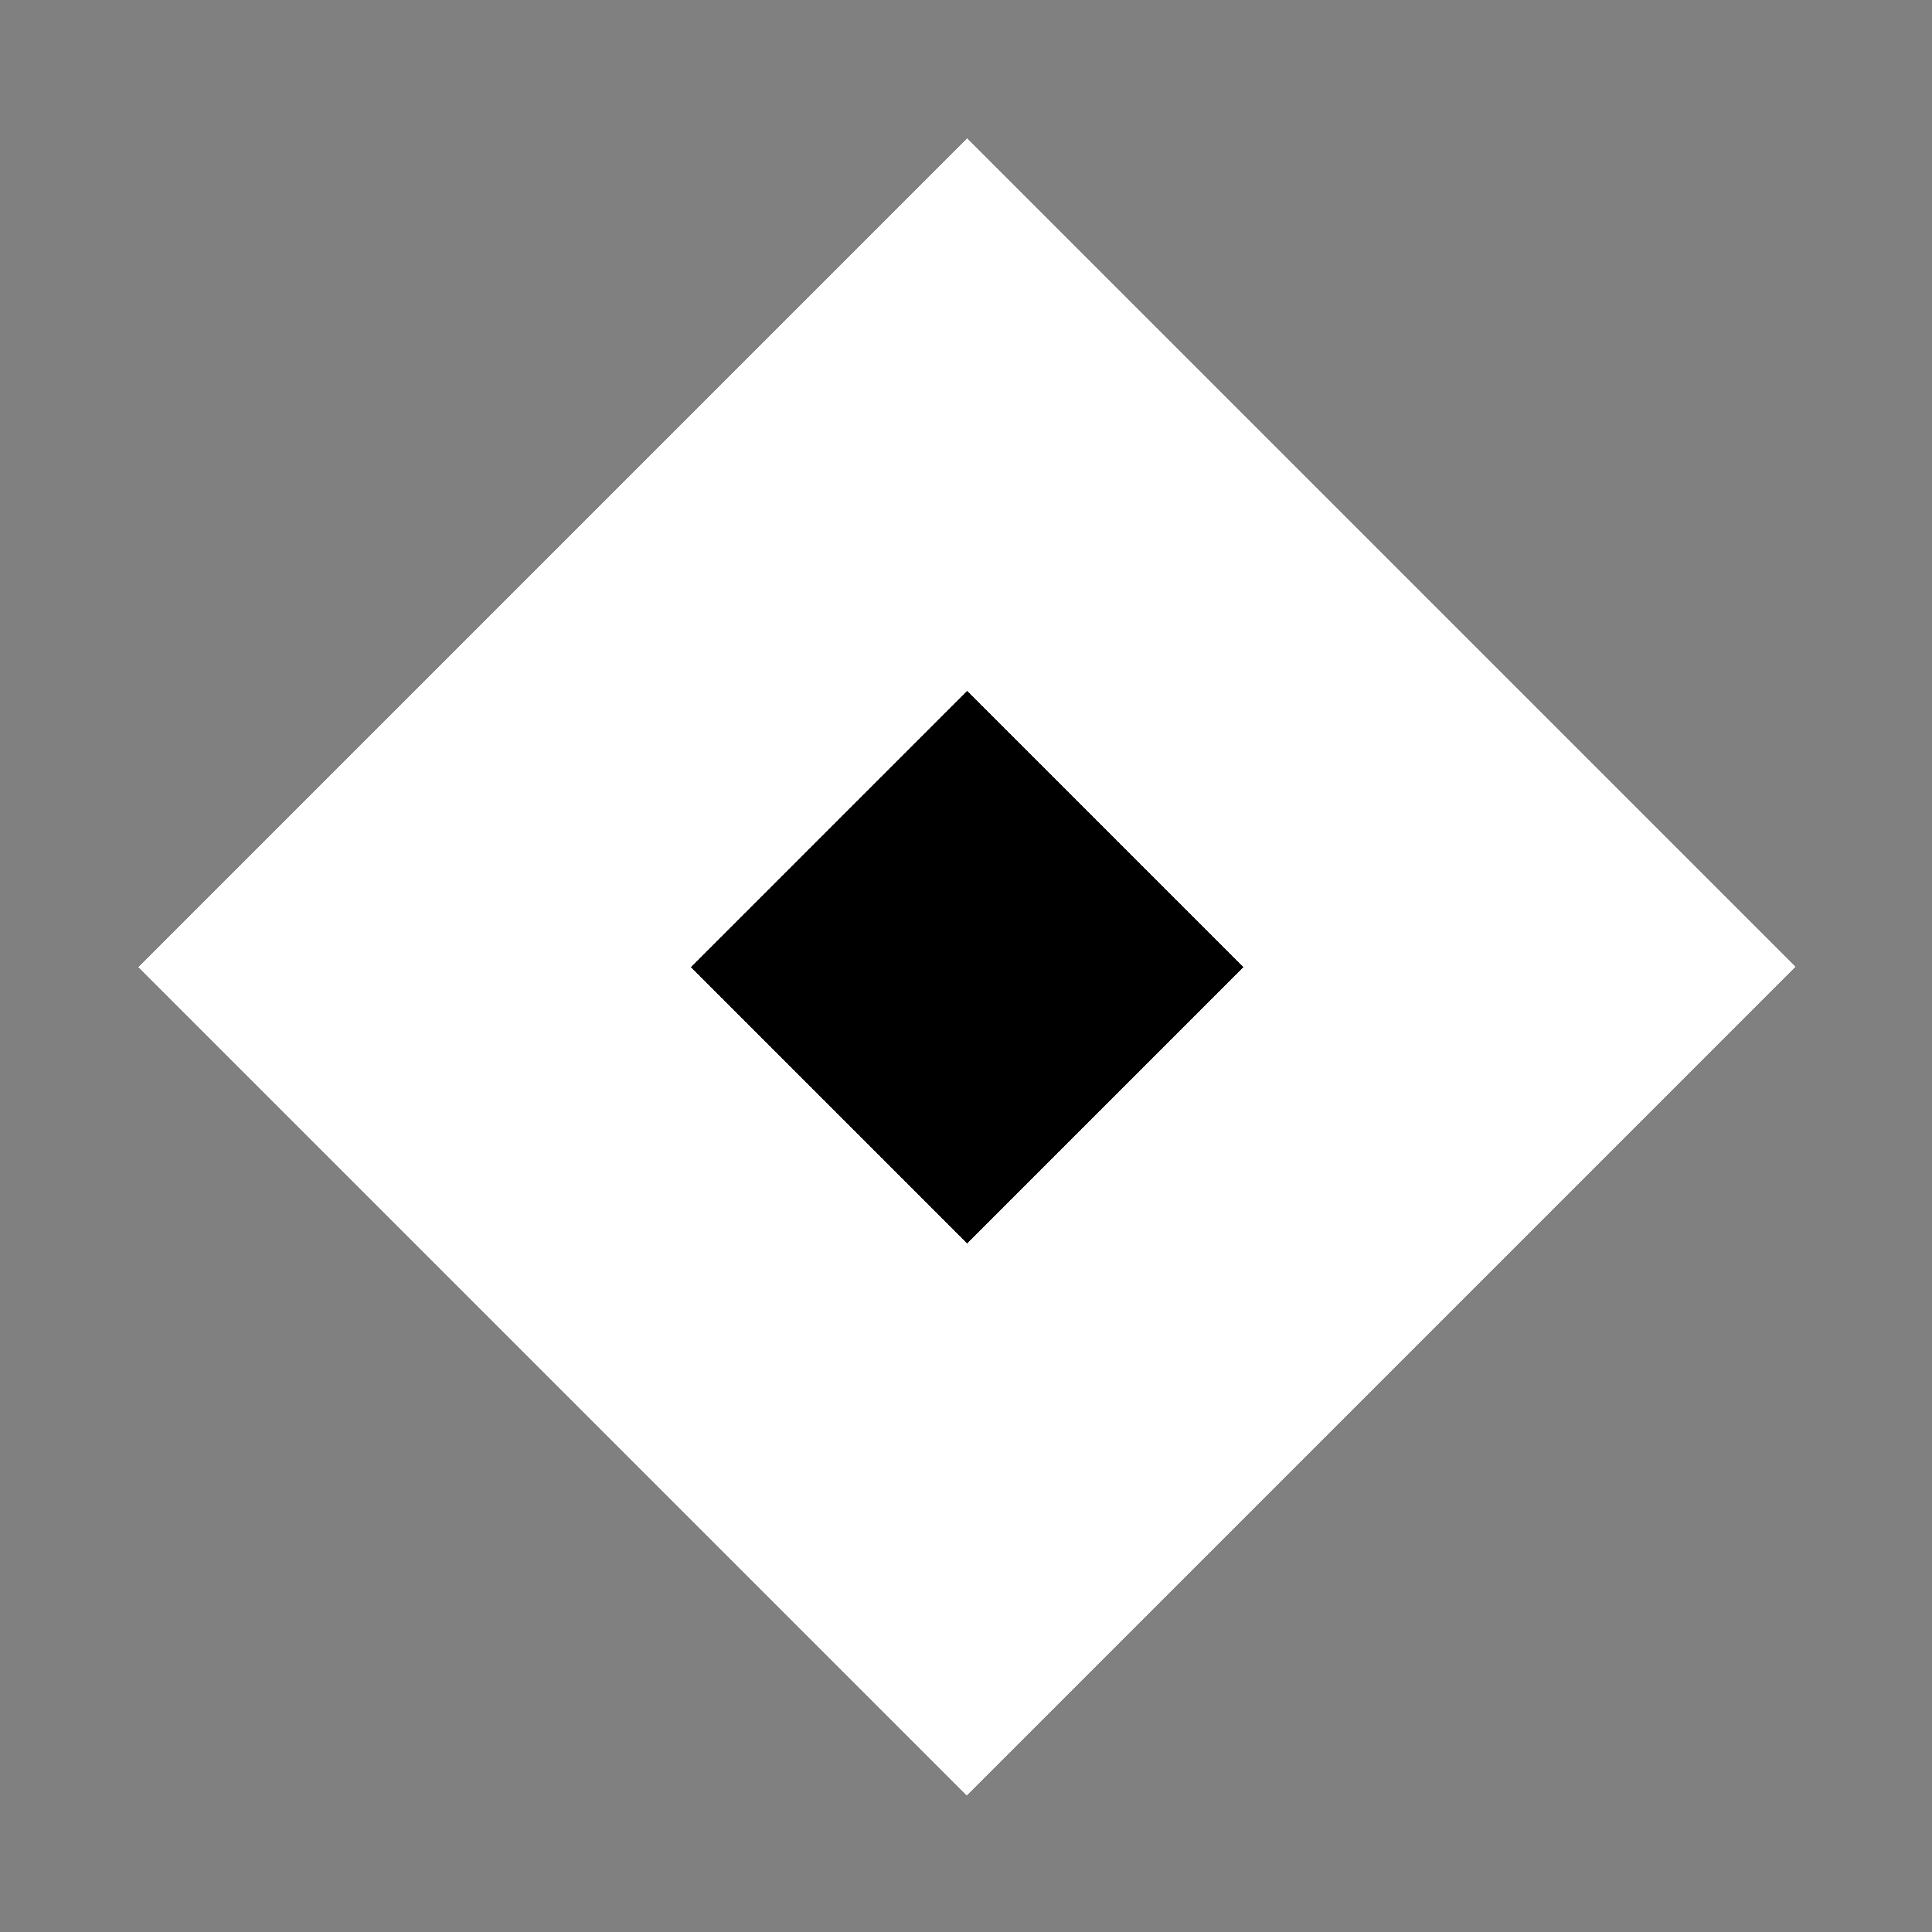 <svg xmlns='http://www.w3.org/2000/svg' version='1.2' viewBox='-1.95 -1.95 9.89 9.89' width='100%' height='100%' shape-rendering='crispEdges'><rect x="-1.95" y="-1.95" width="9.89" height="9.89" fill="#808080" stroke="none"/><g transform='rotate(-45 3 3)'><rect id='21' fill='black' x='2' y='3' width='1' height='1'></rect><rect id='15' fill='black' x='2' y='2' width='1' height='1'></rect><rect id='16' fill='black' x='3' y='2' width='1' height='1'></rect><rect id='22' fill='black' x='3' y='3' width='1' height='1'></rect><rect id='28' fill='white' x='3' y='4' width='1' height='1'></rect><rect id='27' fill='white' x='2' y='4' width='1' height='1'></rect><rect id='26' fill='white' x='1' y='4' width='1' height='1'></rect><rect id='20' fill='white' x='1' y='3' width='1' height='1'></rect><rect id='14' fill='white' x='1' y='2' width='1' height='1'></rect><rect id='8' fill='white' x='1' y='1' width='1' height='1'></rect><rect id='9' fill='white' x='2' y='1' width='1' height='1'></rect><rect id='10' fill='white' x='3' y='1' width='1' height='1'></rect><rect id='11' fill='white' x='4' y='1' width='1' height='1'></rect><rect id='17' fill='white' x='4' y='2' width='1' height='1'></rect><rect id='23' fill='white' x='4' y='3' width='1' height='1'></rect><rect id='29' fill='white' x='4' y='4' width='1' height='1'></rect><rect id='35' fill='white' x='4' y='5' width='1' height='1'></rect><rect id='34' fill='white' x='3' y='5' width='1' height='1'></rect><rect id='33' fill='white' x='2' y='5' width='1' height='1'></rect><rect id='32' fill='white' x='1' y='5' width='1' height='1'></rect><rect id='31' fill='white' x='0' y='5' width='1' height='1'></rect><rect id='25' fill='white' x='0' y='4' width='1' height='1'></rect><rect id='19' fill='white' x='0' y='3' width='1' height='1'></rect><rect id='13' fill='white' x='0' y='2' width='1' height='1'></rect><rect id='7' fill='white' x='0' y='1' width='1' height='1'></rect><rect id='1' fill='white' x='0' y='0' width='1' height='1'></rect><rect id='2' fill='white' x='1' y='0' width='1' height='1'></rect><rect id='3' fill='white' x='2' y='0' width='1' height='1'></rect><rect id='4' fill='white' x='3' y='0' width='1' height='1'></rect><rect id='5' fill='white' x='4' y='0' width='1' height='1'></rect><rect id='6' fill='white' x='5' y='0' width='1' height='1'></rect><rect id='12' fill='white' x='5' y='1' width='1' height='1'></rect><rect id='18' fill='white' x='5' y='2' width='1' height='1'></rect><rect id='24' fill='white' x='5' y='3' width='1' height='1'></rect><rect id='30' fill='white' x='5' y='4' width='1' height='1'></rect><rect id='36' fill='white' x='5' y='5' width='1' height='1'></rect></g></svg>